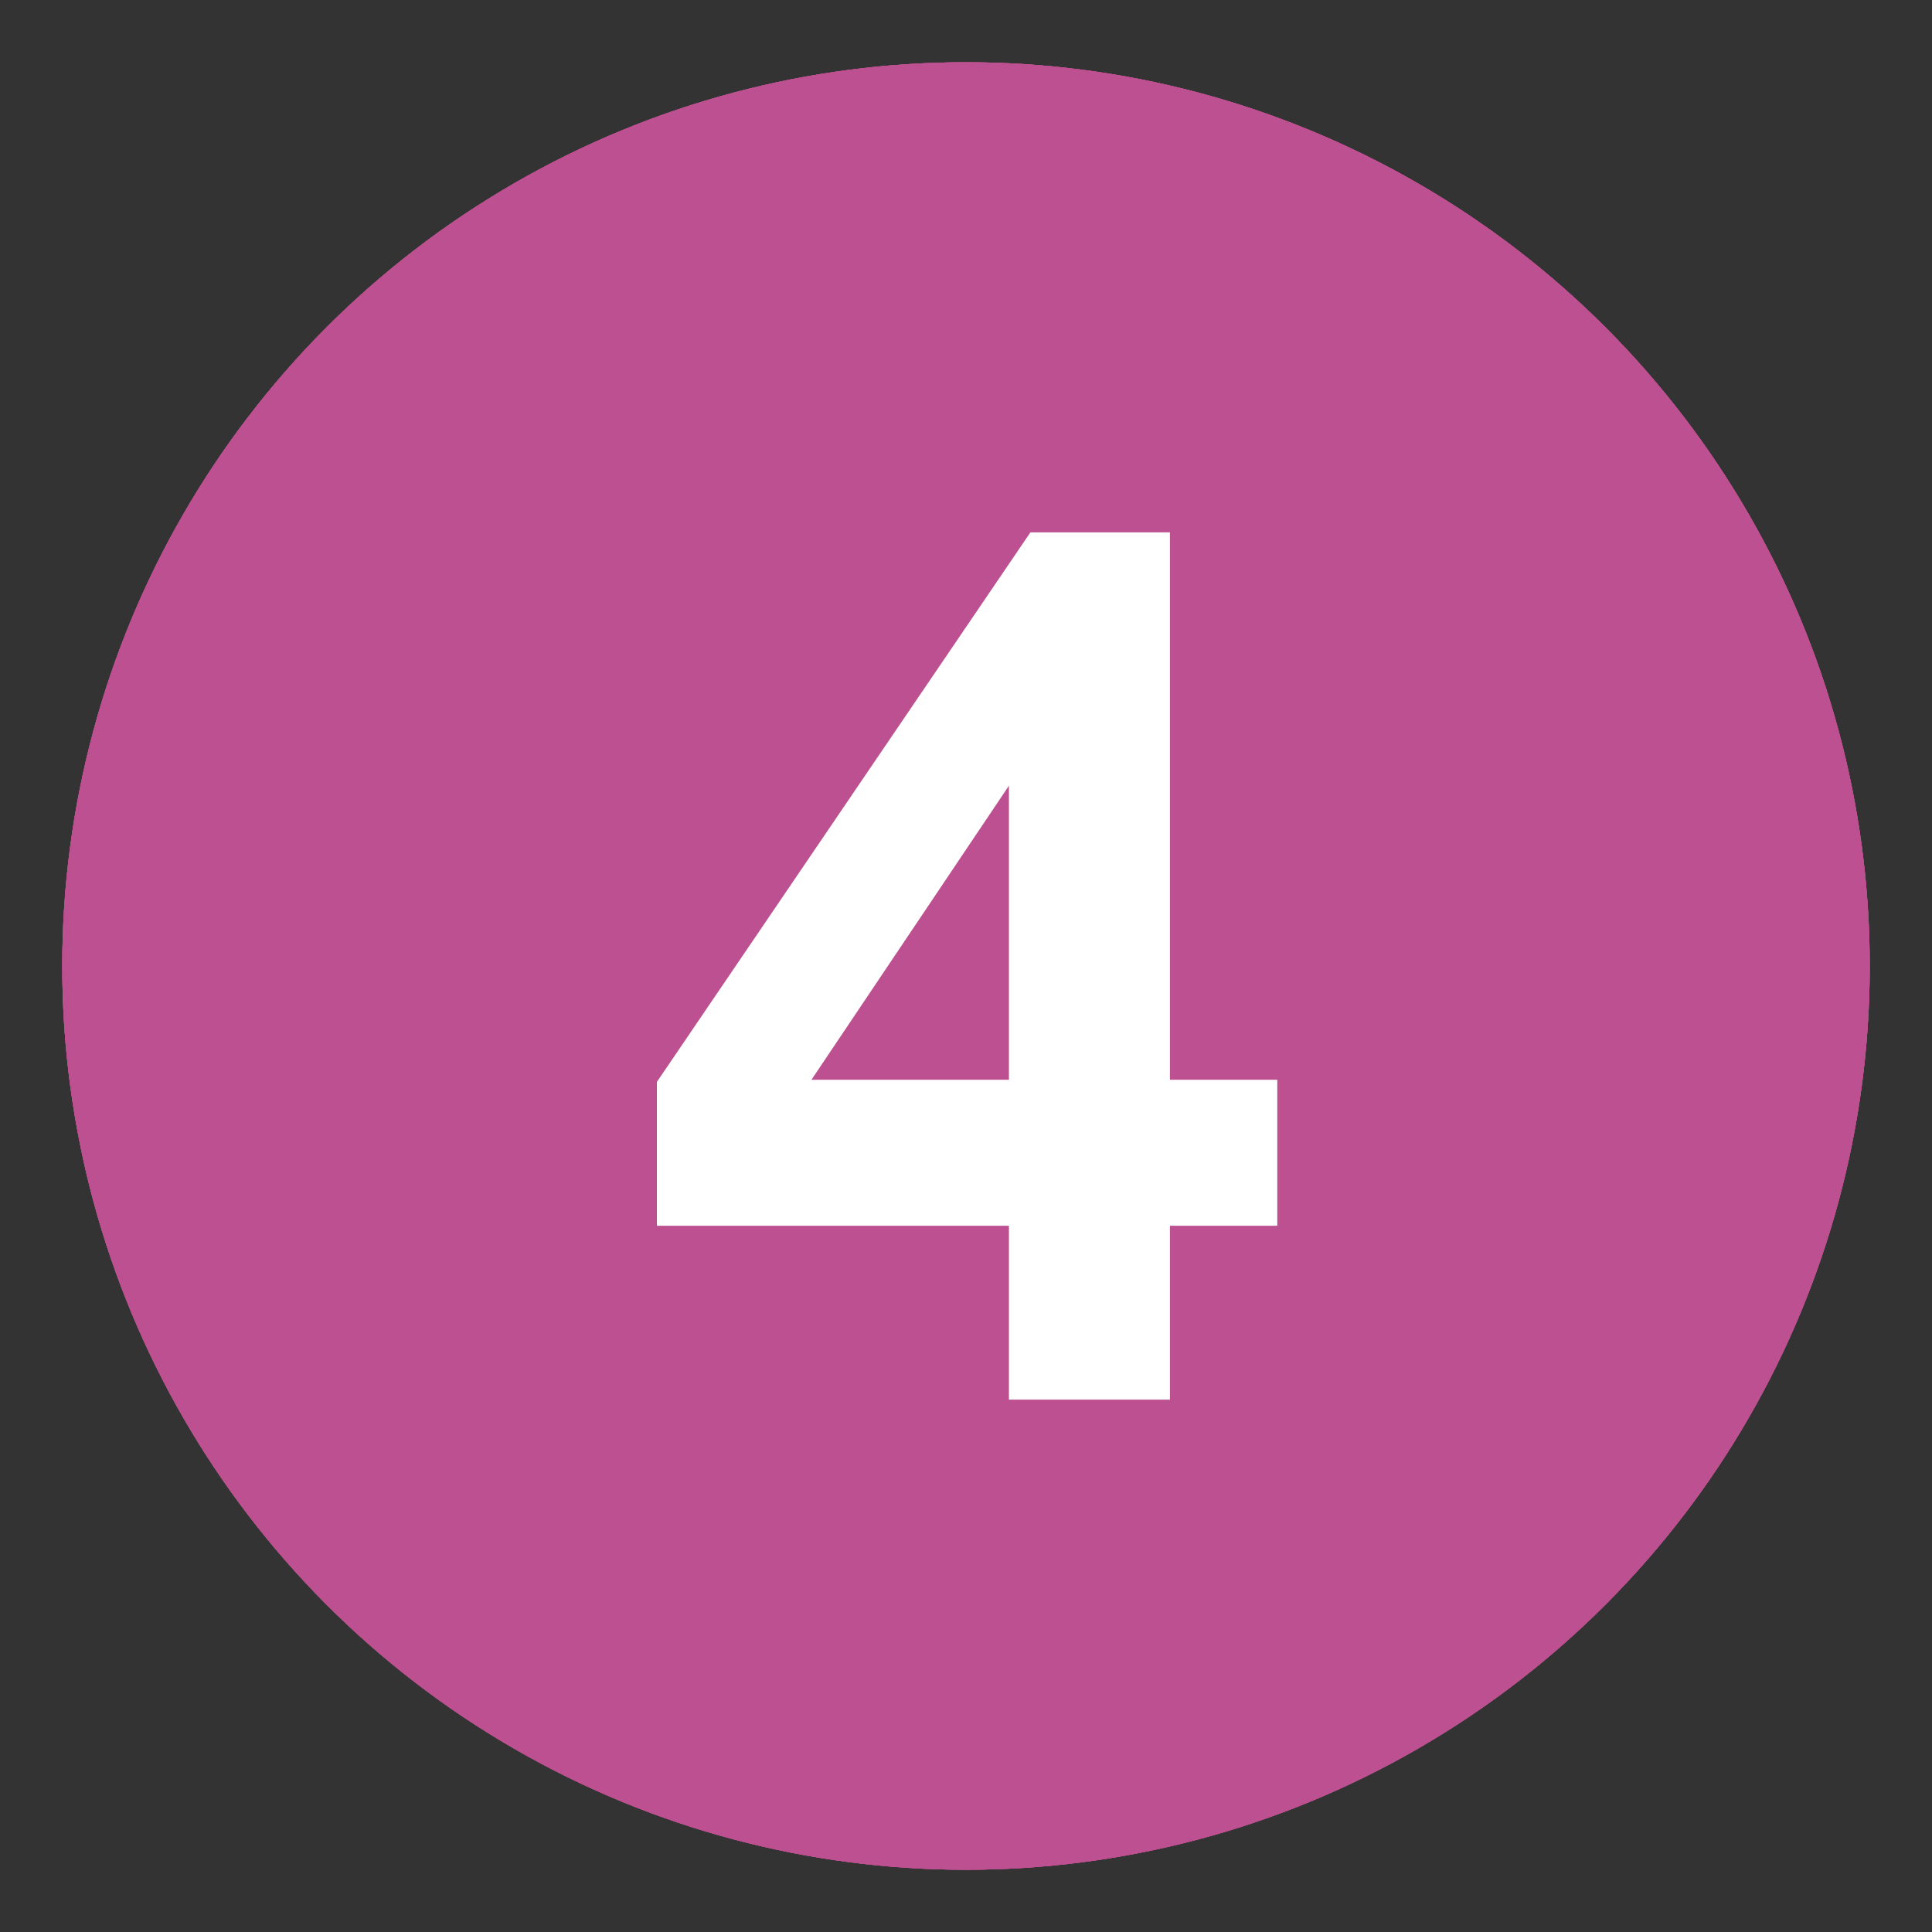 <?xml version="1.0" encoding="UTF-8"?> <!-- Generator: Adobe Illustrator 27.7.0, SVG Export Plug-In . SVG Version: 6.00 Build 0) --> <svg xmlns="http://www.w3.org/2000/svg" xmlns:xlink="http://www.w3.org/1999/xlink" id="Layer_1" x="0px" y="0px" viewBox="0 0 90 90" style="enable-background:new 0 0 90 90;" xml:space="preserve"><rect x="0" y="0" width="90" height="90" fill="#333333" stroke="none"/> <style type="text/css"> .st0{fill:#BD5090;} .st1{fill:#FFFFFF;} </style> <g> <circle class="st0" cx="45" cy="45" r="42.1"></circle> <g> <path class="st1" d="M50.8,65.2h-7.7v-29c-2.8,2.6-6.1,4.6-9.9,5.8v-7c2-0.7,4.2-1.9,6.5-3.7c2.4-1.8,4-4,4.9-6.4h6.2V65.2z"></path> </g> </g> <g> <circle class="st0" cx="45" cy="45" r="42.1"></circle> <g> <path class="st1" d="M58.5,58v7.2h-27c0.3-2.7,1.2-5.3,2.6-7.7s4.3-5.6,8.7-9.6c3.5-3.2,5.6-5.4,6.4-6.6c1.1-1.6,1.6-3.2,1.6-4.7 c0-1.7-0.5-3-1.4-4c-0.9-0.9-2.2-1.4-3.8-1.4c-1.6,0-2.9,0.5-3.8,1.5s-1.5,2.6-1.6,4.8l-7.7-0.8c0.5-4.2,1.9-7.3,4.3-9.1 c2.4-1.8,5.4-2.8,9-2.8c4,0,7.1,1.1,9.3,3.2s3.4,4.8,3.4,8c0,1.8-0.3,3.5-1,5.2c-0.6,1.6-1.7,3.3-3.1,5.1c-0.9,1.2-2.6,2.9-5,5.1 c-2.4,2.2-4,3.7-4.6,4.4c-0.6,0.7-1.2,1.4-1.6,2.1H58.5z"></path> </g> </g> <g> <circle class="st0" cx="45" cy="45" r="42.1"></circle> <g> <path class="st1" d="M31.7,54.2l7.5-0.9c0.2,1.9,0.9,3.4,1.9,4.4c1,1,2.3,1.5,3.8,1.5c1.6,0,2.9-0.6,4-1.8 c1.1-1.2,1.6-2.8,1.6-4.9c0-1.9-0.5-3.5-1.6-4.6c-1-1.1-2.3-1.7-3.8-1.7c-1,0-2.2,0.2-3.5,0.6l0.8-6.3c2.1,0.1,3.7-0.4,4.8-1.4 s1.6-2.2,1.6-3.8c0-1.4-0.4-2.4-1.2-3.2s-1.9-1.2-3.2-1.2c-1.3,0-2.4,0.5-3.4,1.4c-0.9,0.9-1.5,2.2-1.7,4L32.2,35 c0.5-2.4,1.2-4.4,2.2-5.8c1-1.5,2.4-2.6,4.2-3.4c1.8-0.8,3.8-1.2,6-1.2c3.8,0,6.8,1.2,9.1,3.6c1.9,2,2.8,4.2,2.8,6.7 c0,3.5-1.9,6.3-5.8,8.4c2.3,0.5,4.1,1.6,5.5,3.3c1.4,1.7,2.1,3.8,2.1,6.2c0,3.5-1.3,6.5-3.9,9c-2.6,2.5-5.8,3.7-9.6,3.7 c-3.6,0-6.6-1-9-3.1C33.4,60.3,32,57.5,31.7,54.2z"></path> </g> </g> <g> <circle class="st0" cx="45" cy="45" r="42.1"></circle> <g> <path class="st1" d="M47,65.2v-8.1H30.6v-6.7L48,24.8h6.5v25.5h5v6.8h-5v8.1H47z M47,50.3V36.6l-9.2,13.7H47z"></path> </g> </g> </svg> 